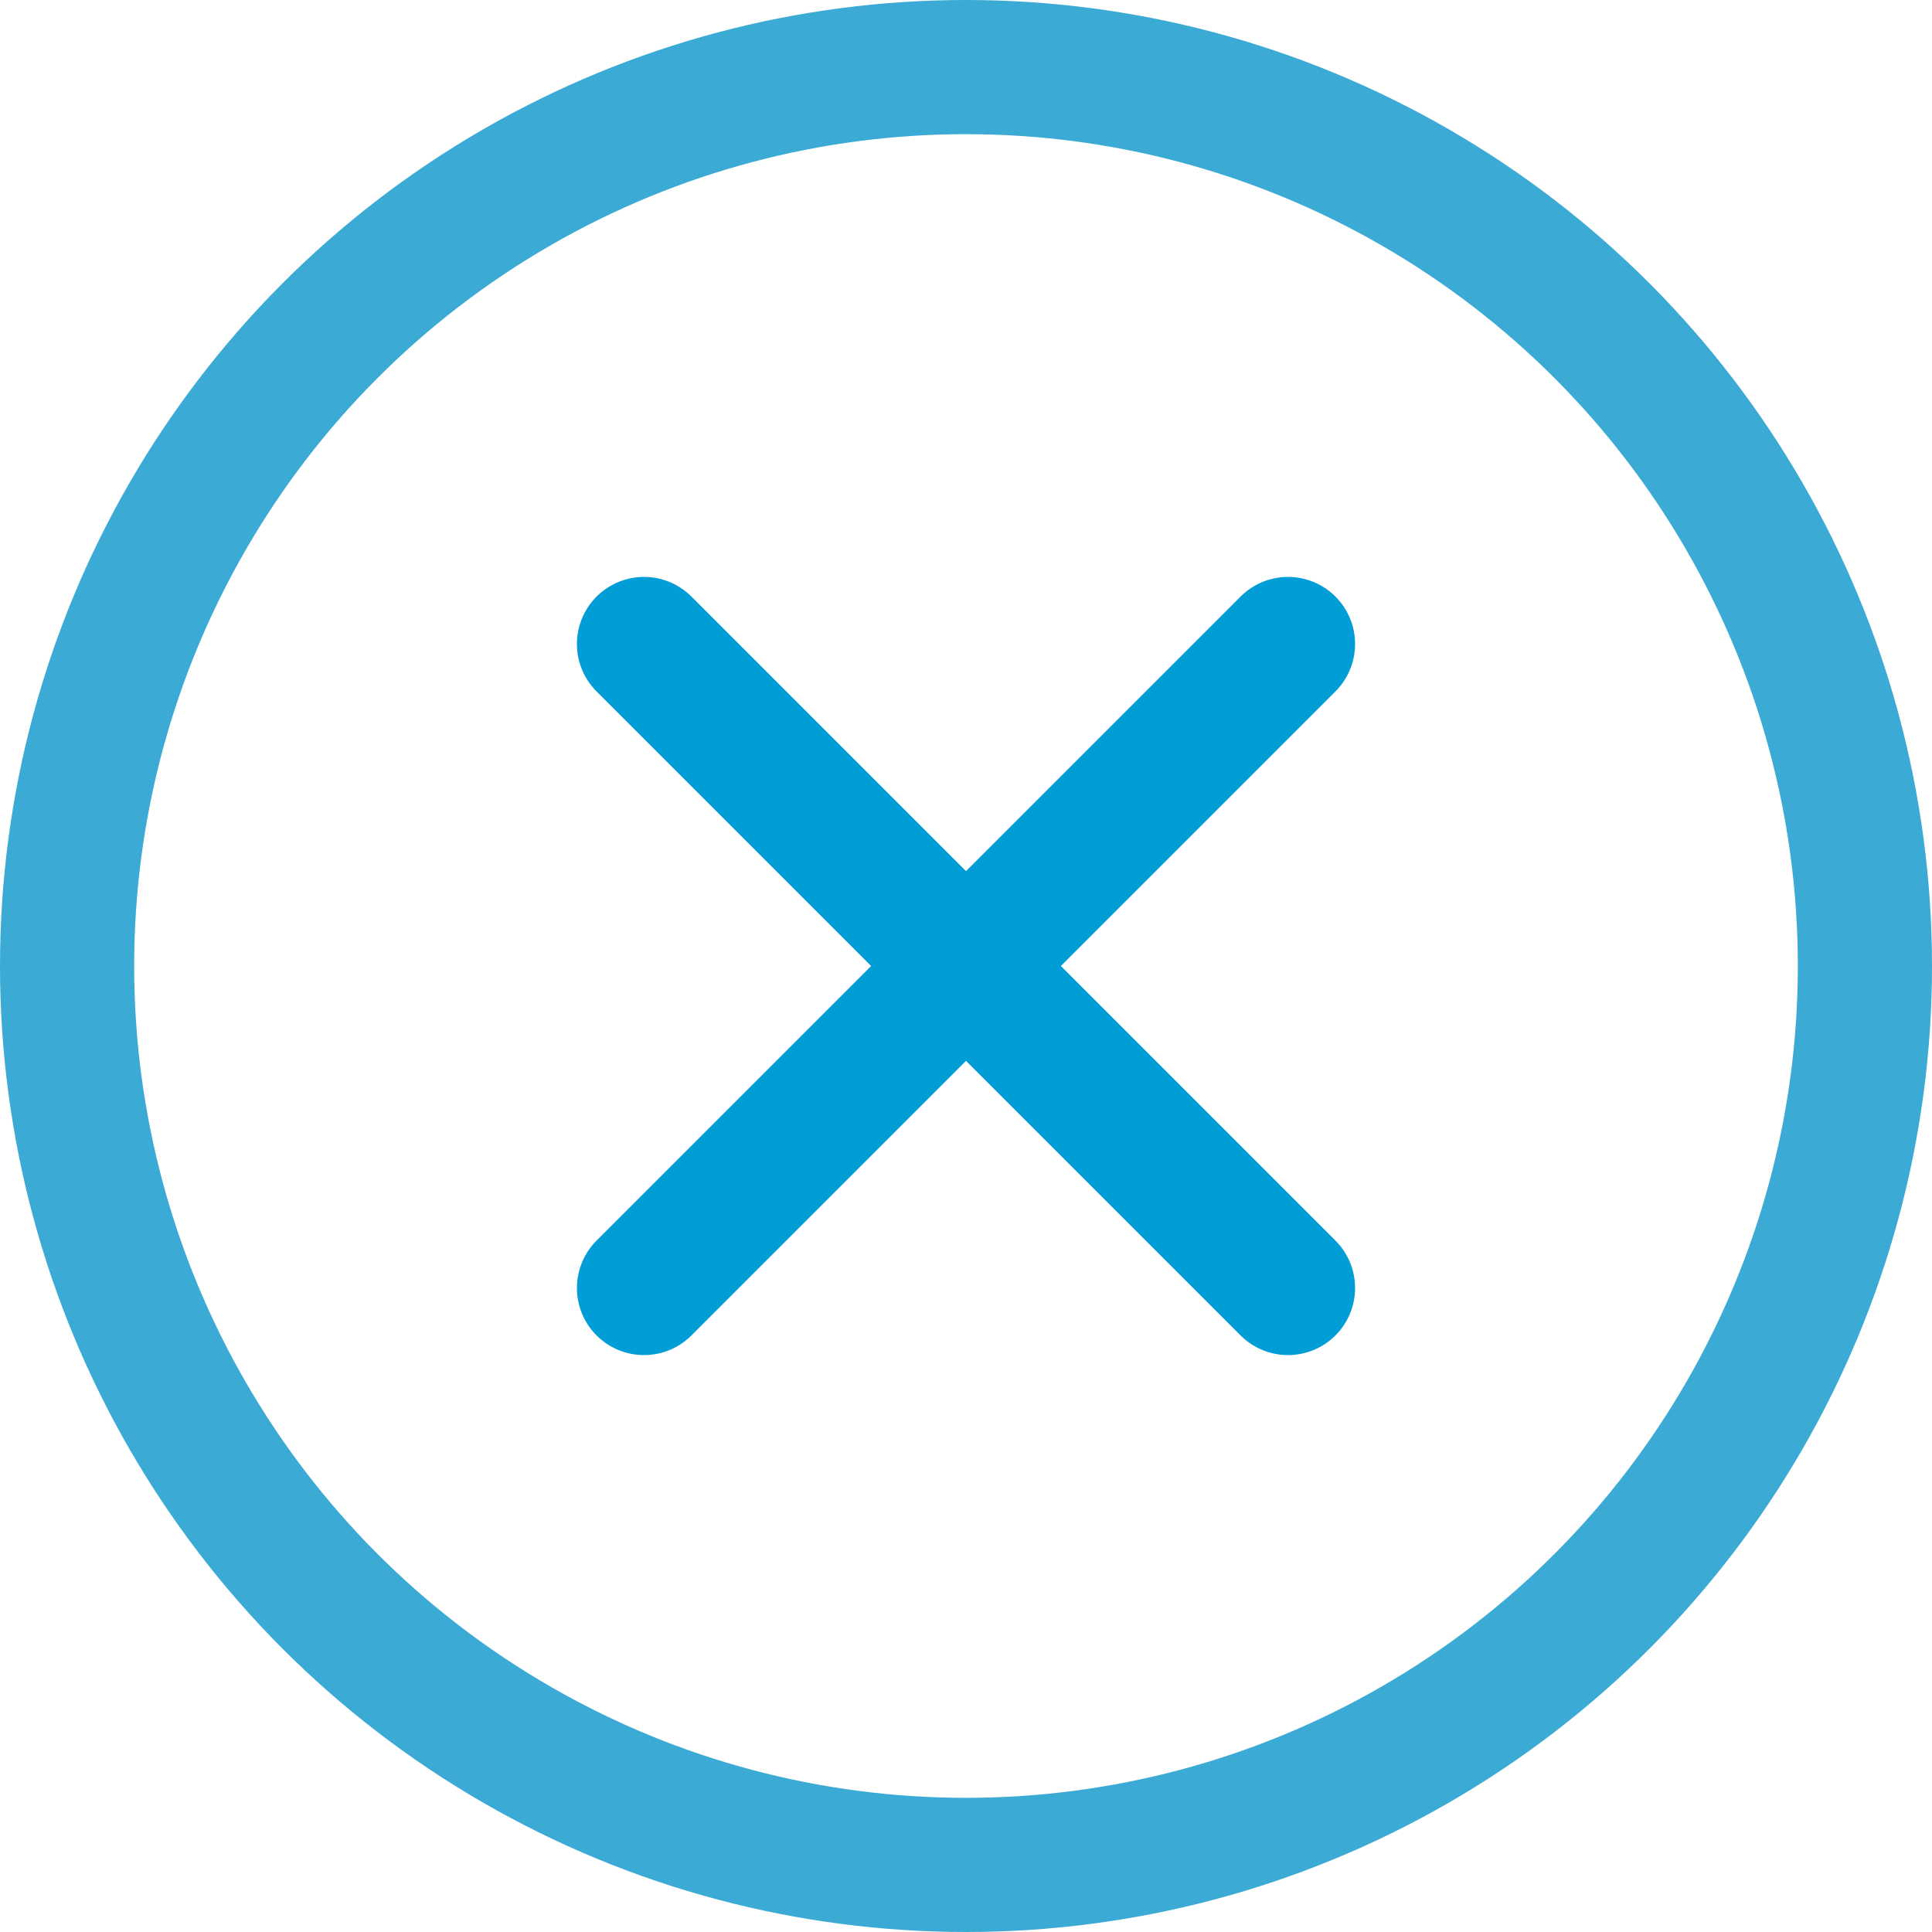 <svg width="36" height="36" viewBox="0 0 36 36" fill="none" xmlns="http://www.w3.org/2000/svg">
<circle cx="18" cy="18" r="16.75" stroke="#3BAAD4" stroke-width="2.5"/>
<path d="M12 12L24 24" stroke="#019DD6" stroke-width="2.5" stroke-linecap="round"/>
<path d="M24 12L12 24" stroke="#019DD6" stroke-width="2.5" stroke-linecap="round"/>
</svg>

